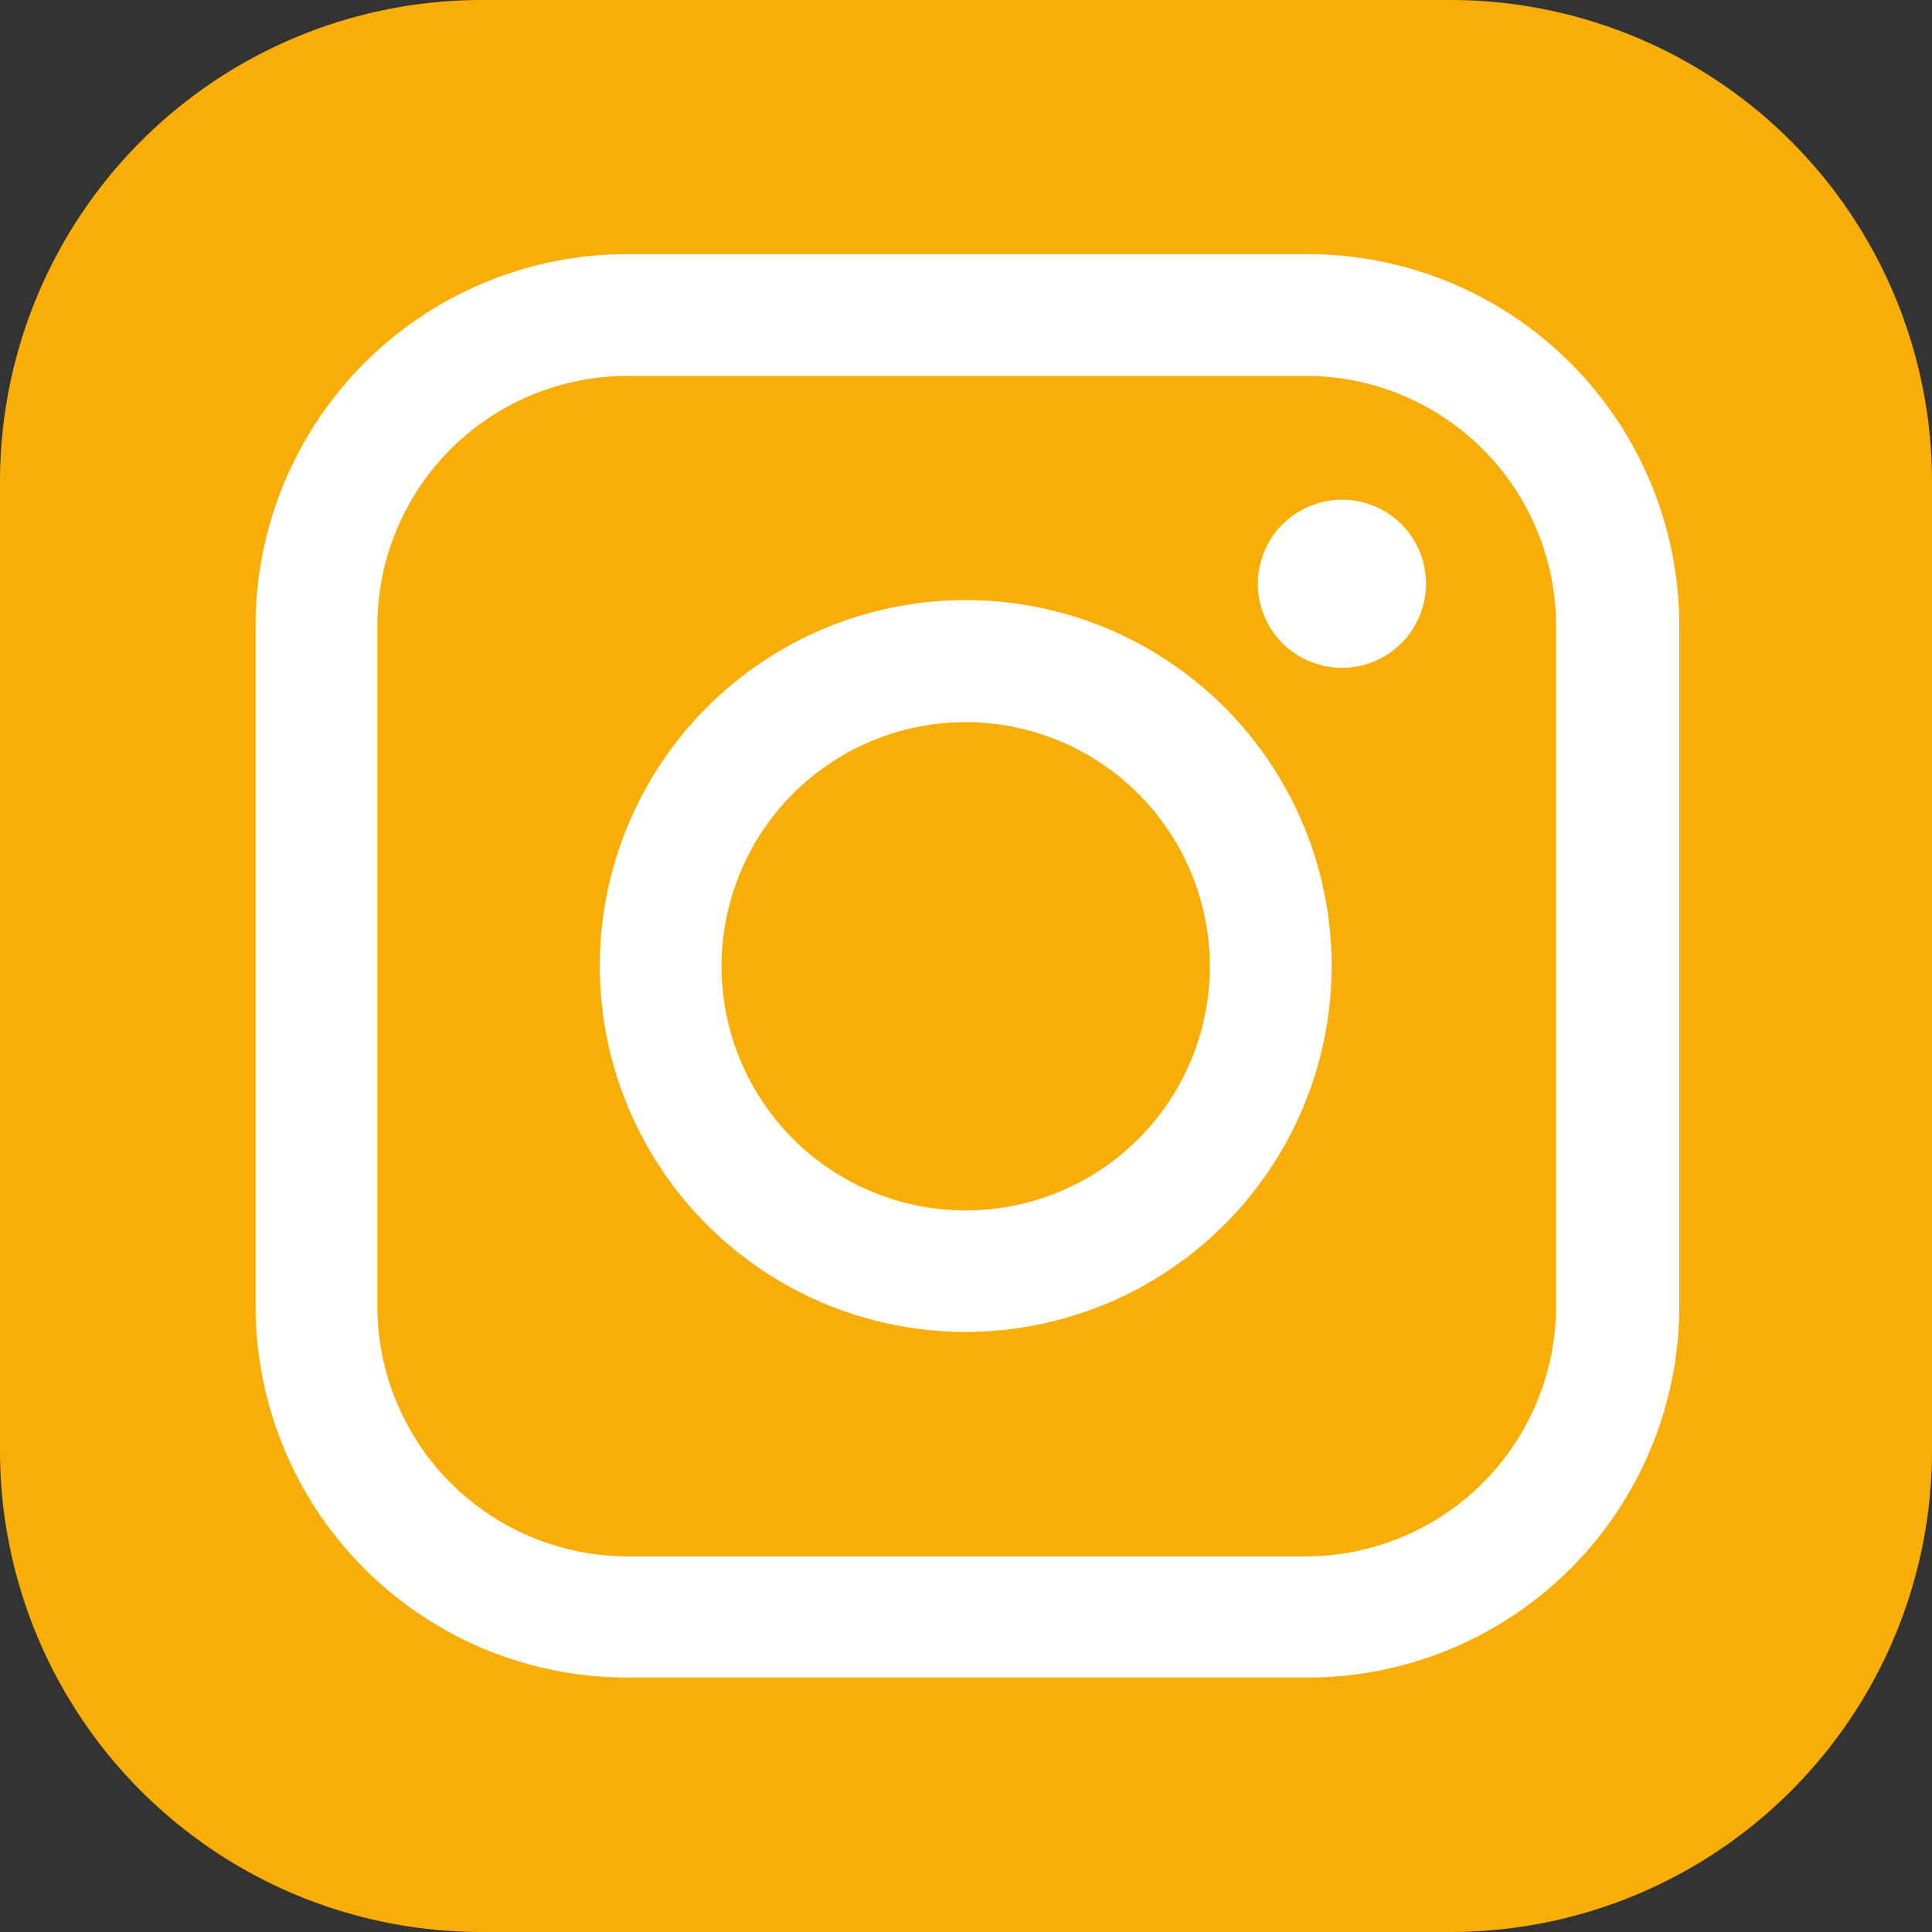 <svg id="Ebene_1" data-name="Ebene 1" xmlns="http://www.w3.org/2000/svg" xmlns:xlink="http://www.w3.org/1999/xlink" viewBox="0 0 67.58 67.58"><rect x="0" y="0" width="67.58" height="67.58" fill="#333333" stroke="none"/><defs><style>.cls-1{fill:none;}.cls-2{clip-path:url(#clip-path);}.cls-3{fill:#f8ad07;}.cls-4{fill:#fff;}</style><clipPath id="clip-path" transform="translate(-1.06 -1.32)"><rect class="cls-1" x="1.06" y="1.32" width="67.58" height="67.58"/></clipPath></defs><g class="cls-2"><path class="cls-3" d="M51.79,68.9H17.91A16.84,16.84,0,0,1,1.06,52.05V18.17A16.85,16.85,0,0,1,17.91,1.32H51.79A16.85,16.85,0,0,1,68.64,18.17V52.05A16.84,16.84,0,0,1,51.79,68.9" transform="translate(-1.06 -1.32)"/><path class="cls-4" d="M34.85,26.58a8.54,8.54,0,1,0,8.53,8.53,8.55,8.55,0,0,0-8.53-8.53m0,21.33a12.8,12.8,0,1,1,12.79-12.8,12.81,12.81,0,0,1-12.79,12.8" transform="translate(-1.06 -1.32)"/><path class="cls-4" d="M23,14.47a8.75,8.75,0,0,0-8.74,8.74V47A8.76,8.76,0,0,0,23,55.76h23.8A8.76,8.76,0,0,0,55.49,47V23.21a8.75,8.75,0,0,0-8.74-8.74ZM46.75,60H23A13,13,0,0,1,10,47V23.21a13,13,0,0,1,13-13h23.8a13,13,0,0,1,13,13V47a13,13,0,0,1-13,13" transform="translate(-1.06 -1.32)"/><path class="cls-4" d="M50.94,21.74A2.94,2.94,0,1,1,48,18.8a2.93,2.93,0,0,1,2.94,2.94" transform="translate(-1.06 -1.32)"/></g></svg>